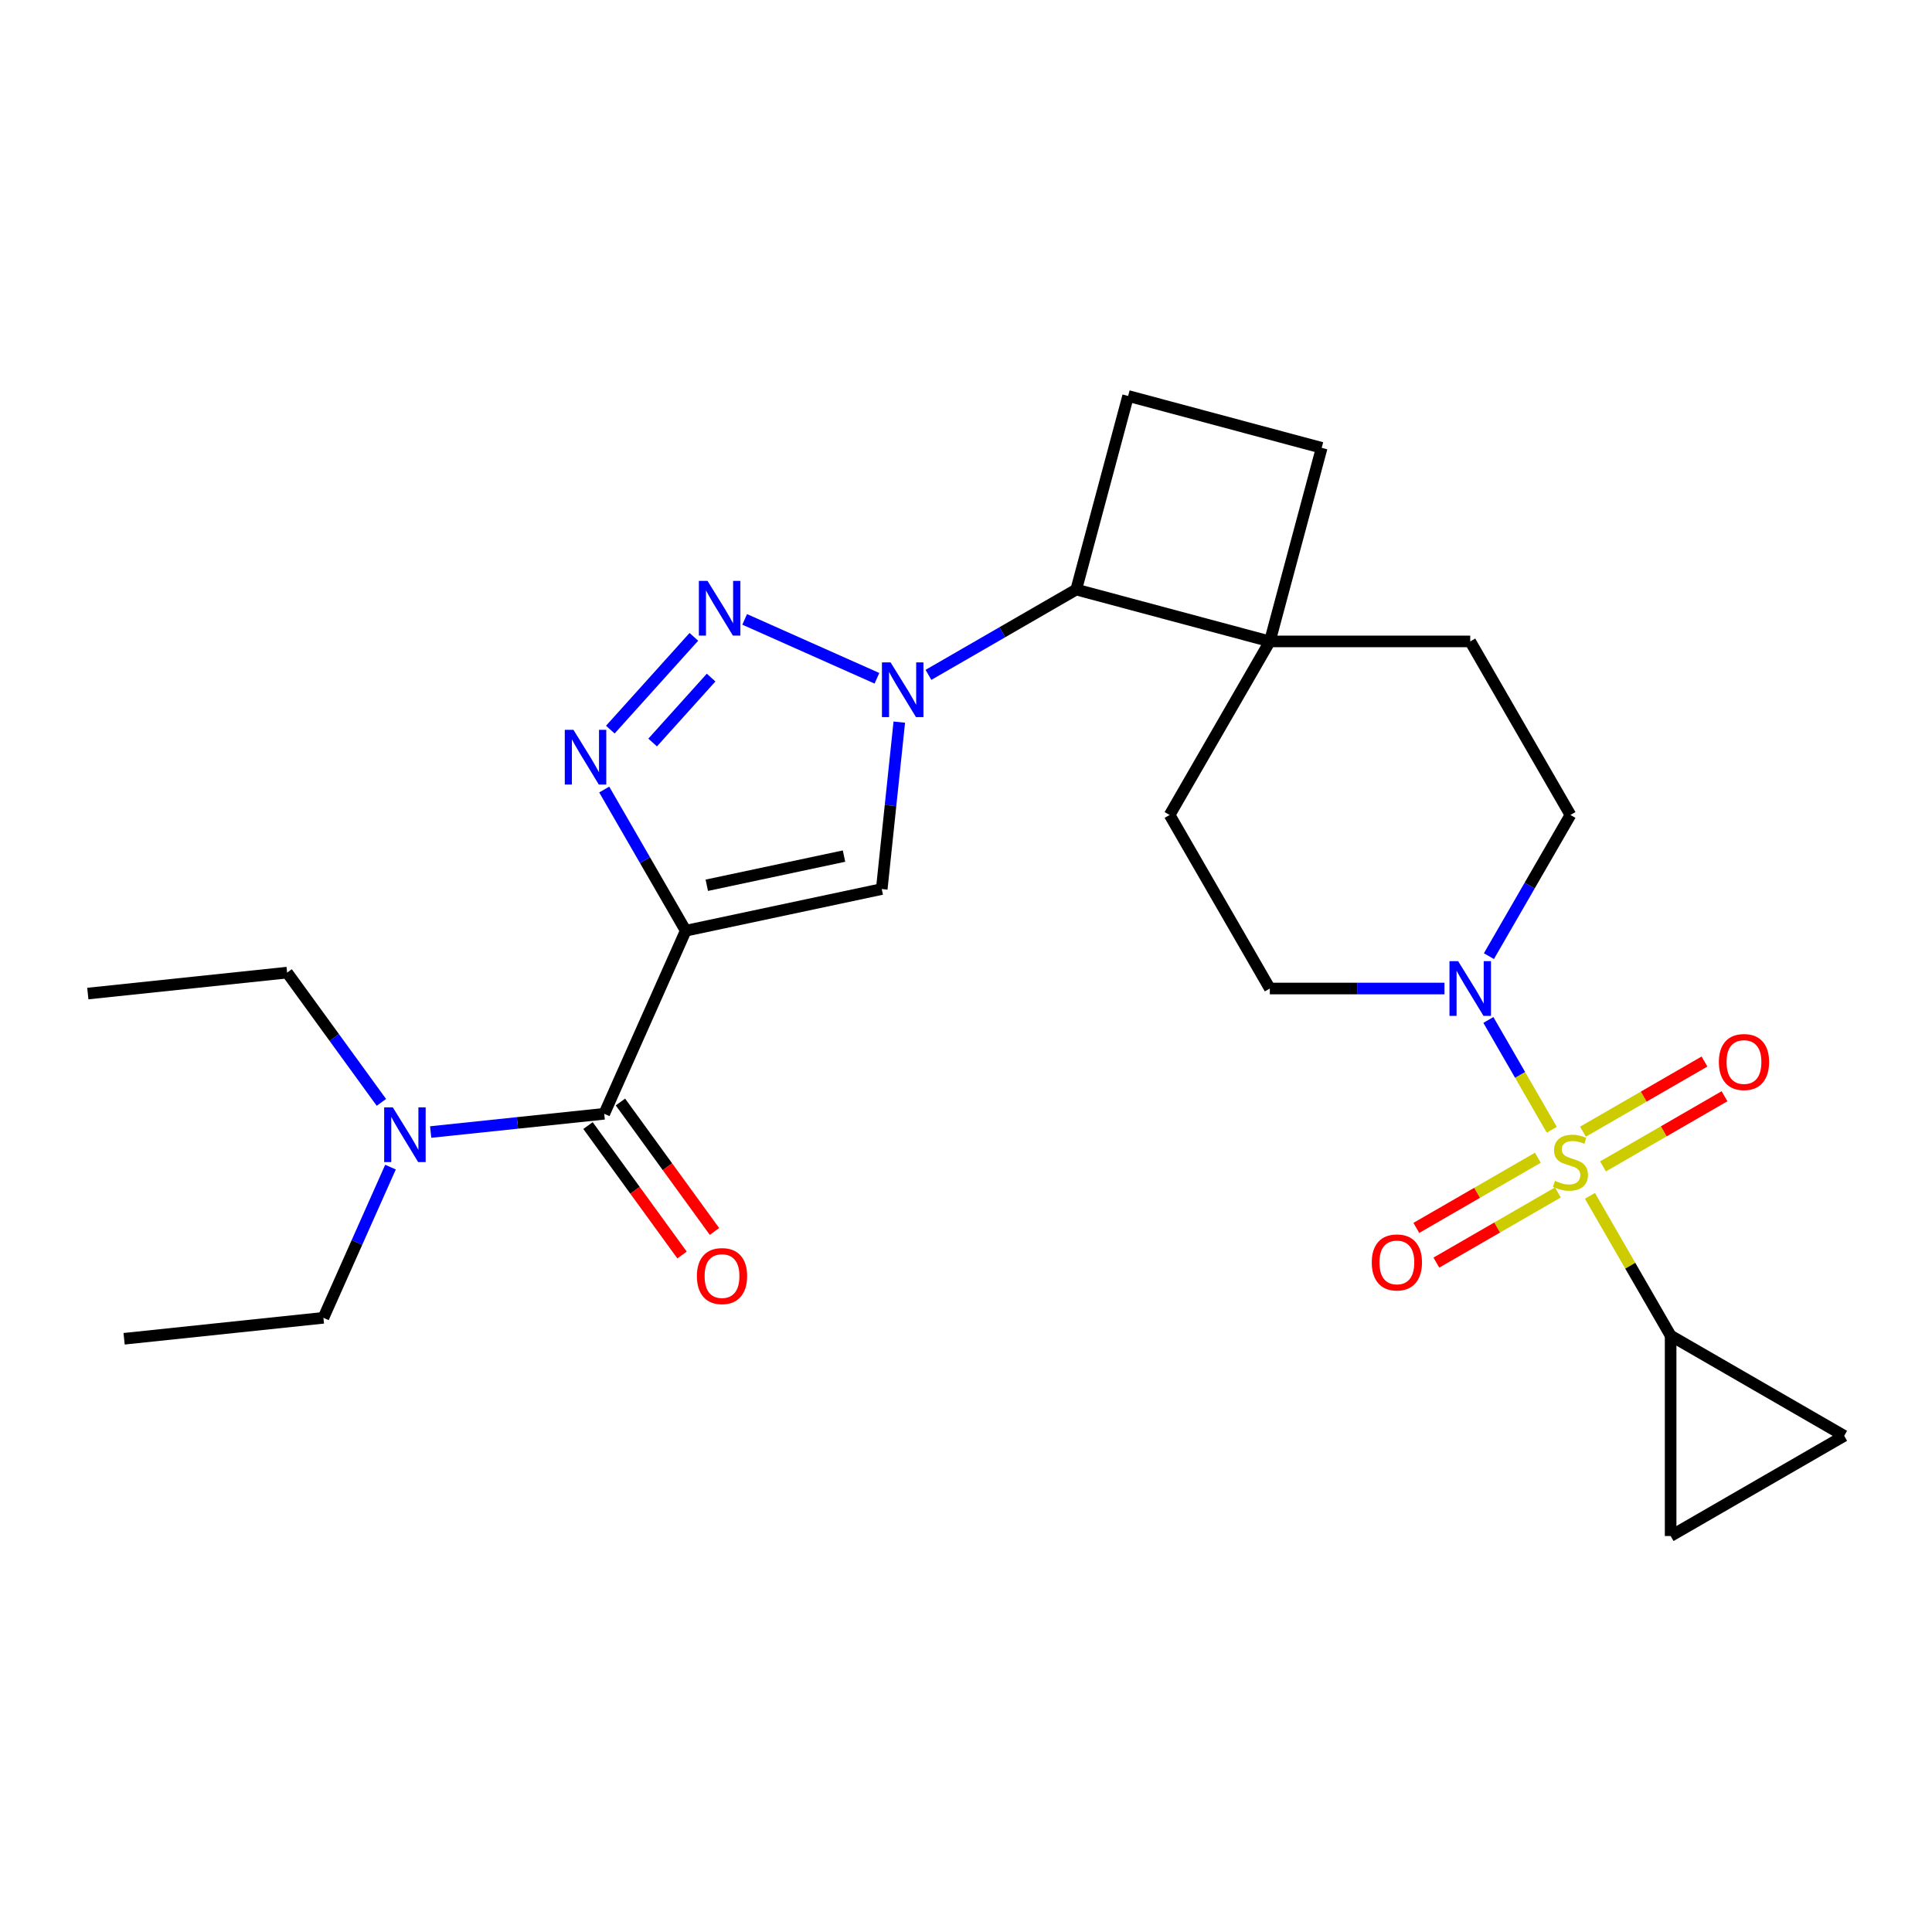 <?xml version='1.0' encoding='iso-8859-1'?>
<svg version='1.1' baseProfile='full'
              xmlns='http://www.w3.org/2000/svg'
                      xmlns:rdkit='http://www.rdkit.org/xml'
                      xmlns:xlink='http://www.w3.org/1999/xlink'
                  xml:space='preserve'
width='1000px' height='1000px' viewBox='0 0 1000 1000'>
<!-- END OF HEADER -->
<rect style='opacity:1.0;fill:#FFFFFF;stroke:none' width='1000' height='1000' x='0' y='0'> </rect>
<path class='bond-5' d='M 803.202,584.774 L 786.791,556.35' style='fill:none;fill-rule:evenodd;stroke:#CCCC00;stroke-width:6px;stroke-linecap:butt;stroke-linejoin:miter;stroke-opacity:1' />
<path class='bond-5' d='M 786.791,556.35 L 770.381,527.927' style='fill:none;fill-rule:evenodd;stroke:#0000FF;stroke-width:6px;stroke-linecap:butt;stroke-linejoin:miter;stroke-opacity:1' />
<path class='bond-7' d='M 822.939,618.96 L 843.827,655.139' style='fill:none;fill-rule:evenodd;stroke:#CCCC00;stroke-width:6px;stroke-linecap:butt;stroke-linejoin:miter;stroke-opacity:1' />
<path class='bond-7' d='M 843.827,655.139 L 864.715,691.318' style='fill:none;fill-rule:evenodd;stroke:#000000;stroke-width:6px;stroke-linecap:butt;stroke-linejoin:miter;stroke-opacity:1' />
<path class='bond-12' d='M 829.711,603.73 L 861.161,585.572' style='fill:none;fill-rule:evenodd;stroke:#CCCC00;stroke-width:6px;stroke-linecap:butt;stroke-linejoin:miter;stroke-opacity:1' />
<path class='bond-12' d='M 861.161,585.572 L 892.612,567.414' style='fill:none;fill-rule:evenodd;stroke:#FF0000;stroke-width:6px;stroke-linecap:butt;stroke-linejoin:miter;stroke-opacity:1' />
<path class='bond-12' d='M 819.338,585.764 L 850.788,567.606' style='fill:none;fill-rule:evenodd;stroke:#CCCC00;stroke-width:6px;stroke-linecap:butt;stroke-linejoin:miter;stroke-opacity:1' />
<path class='bond-12' d='M 850.788,567.606 L 882.239,549.448' style='fill:none;fill-rule:evenodd;stroke:#FF0000;stroke-width:6px;stroke-linecap:butt;stroke-linejoin:miter;stroke-opacity:1' />
<path class='bond-13' d='M 795.991,599.243 L 764.541,617.401' style='fill:none;fill-rule:evenodd;stroke:#CCCC00;stroke-width:6px;stroke-linecap:butt;stroke-linejoin:miter;stroke-opacity:1' />
<path class='bond-13' d='M 764.541,617.401 L 733.09,635.559' style='fill:none;fill-rule:evenodd;stroke:#FF0000;stroke-width:6px;stroke-linecap:butt;stroke-linejoin:miter;stroke-opacity:1' />
<path class='bond-13' d='M 806.364,617.209 L 774.914,635.367' style='fill:none;fill-rule:evenodd;stroke:#CCCC00;stroke-width:6px;stroke-linecap:butt;stroke-linejoin:miter;stroke-opacity:1' />
<path class='bond-13' d='M 774.914,635.367 L 743.463,653.525' style='fill:none;fill-rule:evenodd;stroke:#FF0000;stroke-width:6px;stroke-linecap:butt;stroke-linejoin:miter;stroke-opacity:1' />
<path class='bond-0' d='M 354.933,481.737 L 456.393,460.171' style='fill:none;fill-rule:evenodd;stroke:#000000;stroke-width:6px;stroke-linecap:butt;stroke-linejoin:miter;stroke-opacity:1' />
<path class='bond-0' d='M 365.838,458.21 L 436.861,443.114' style='fill:none;fill-rule:evenodd;stroke:#000000;stroke-width:6px;stroke-linecap:butt;stroke-linejoin:miter;stroke-opacity:1' />
<path class='bond-6' d='M 354.933,481.737 L 312.743,576.497' style='fill:none;fill-rule:evenodd;stroke:#000000;stroke-width:6px;stroke-linecap:butt;stroke-linejoin:miter;stroke-opacity:1' />
<path class='bond-29' d='M 354.933,481.737 L 333.837,445.199' style='fill:none;fill-rule:evenodd;stroke:#000000;stroke-width:6px;stroke-linecap:butt;stroke-linejoin:miter;stroke-opacity:1' />
<path class='bond-29' d='M 333.837,445.199 L 312.741,408.66' style='fill:none;fill-rule:evenodd;stroke:#0000FF;stroke-width:6px;stroke-linecap:butt;stroke-linejoin:miter;stroke-opacity:1' />
<path class='bond-1' d='M 480.569,349.314 L 518.818,327.231' style='fill:none;fill-rule:evenodd;stroke:#0000FF;stroke-width:6px;stroke-linecap:butt;stroke-linejoin:miter;stroke-opacity:1' />
<path class='bond-1' d='M 518.818,327.231 L 557.067,305.148' style='fill:none;fill-rule:evenodd;stroke:#000000;stroke-width:6px;stroke-linecap:butt;stroke-linejoin:miter;stroke-opacity:1' />
<path class='bond-2' d='M 453.903,351.076 L 385.444,320.596' style='fill:none;fill-rule:evenodd;stroke:#0000FF;stroke-width:6px;stroke-linecap:butt;stroke-linejoin:miter;stroke-opacity:1' />
<path class='bond-4' d='M 465.475,373.765 L 460.934,416.968' style='fill:none;fill-rule:evenodd;stroke:#0000FF;stroke-width:6px;stroke-linecap:butt;stroke-linejoin:miter;stroke-opacity:1' />
<path class='bond-4' d='M 460.934,416.968 L 456.393,460.171' style='fill:none;fill-rule:evenodd;stroke:#000000;stroke-width:6px;stroke-linecap:butt;stroke-linejoin:miter;stroke-opacity:1' />
<path class='bond-3' d='M 359.143,329.63 L 315.904,377.652' style='fill:none;fill-rule:evenodd;stroke:#0000FF;stroke-width:6px;stroke-linecap:butt;stroke-linejoin:miter;stroke-opacity:1' />
<path class='bond-3' d='M 368.074,350.715 L 337.807,384.33' style='fill:none;fill-rule:evenodd;stroke:#0000FF;stroke-width:6px;stroke-linecap:butt;stroke-linejoin:miter;stroke-opacity:1' />
<path class='bond-16' d='M 770.66,494.903 L 791.755,458.364' style='fill:none;fill-rule:evenodd;stroke:#0000FF;stroke-width:6px;stroke-linecap:butt;stroke-linejoin:miter;stroke-opacity:1' />
<path class='bond-16' d='M 791.755,458.364 L 812.851,421.825' style='fill:none;fill-rule:evenodd;stroke:#000000;stroke-width:6px;stroke-linecap:butt;stroke-linejoin:miter;stroke-opacity:1' />
<path class='bond-17' d='M 747.654,511.656 L 702.457,511.656' style='fill:none;fill-rule:evenodd;stroke:#0000FF;stroke-width:6px;stroke-linecap:butt;stroke-linejoin:miter;stroke-opacity:1' />
<path class='bond-17' d='M 702.457,511.656 L 657.26,511.656' style='fill:none;fill-rule:evenodd;stroke:#000000;stroke-width:6px;stroke-linecap:butt;stroke-linejoin:miter;stroke-opacity:1' />
<path class='bond-15' d='M 312.743,576.497 L 267.83,581.218' style='fill:none;fill-rule:evenodd;stroke:#000000;stroke-width:6px;stroke-linecap:butt;stroke-linejoin:miter;stroke-opacity:1' />
<path class='bond-15' d='M 267.83,581.218 L 222.917,585.938' style='fill:none;fill-rule:evenodd;stroke:#0000FF;stroke-width:6px;stroke-linecap:butt;stroke-linejoin:miter;stroke-opacity:1' />
<path class='bond-18' d='M 304.351,582.594 L 328.692,616.096' style='fill:none;fill-rule:evenodd;stroke:#000000;stroke-width:6px;stroke-linecap:butt;stroke-linejoin:miter;stroke-opacity:1' />
<path class='bond-18' d='M 328.692,616.096 L 353.032,649.598' style='fill:none;fill-rule:evenodd;stroke:#FF0000;stroke-width:6px;stroke-linecap:butt;stroke-linejoin:miter;stroke-opacity:1' />
<path class='bond-18' d='M 321.134,570.4 L 345.475,603.902' style='fill:none;fill-rule:evenodd;stroke:#000000;stroke-width:6px;stroke-linecap:butt;stroke-linejoin:miter;stroke-opacity:1' />
<path class='bond-18' d='M 345.475,603.902 L 369.816,637.404' style='fill:none;fill-rule:evenodd;stroke:#FF0000;stroke-width:6px;stroke-linecap:butt;stroke-linejoin:miter;stroke-opacity:1' />
<path class='bond-10' d='M 864.715,691.318 L 954.545,743.181' style='fill:none;fill-rule:evenodd;stroke:#000000;stroke-width:6px;stroke-linecap:butt;stroke-linejoin:miter;stroke-opacity:1' />
<path class='bond-11' d='M 864.715,691.318 L 864.715,795.045' style='fill:none;fill-rule:evenodd;stroke:#000000;stroke-width:6px;stroke-linecap:butt;stroke-linejoin:miter;stroke-opacity:1' />
<path class='bond-8' d='M 557.067,305.148 L 657.26,331.995' style='fill:none;fill-rule:evenodd;stroke:#000000;stroke-width:6px;stroke-linecap:butt;stroke-linejoin:miter;stroke-opacity:1' />
<path class='bond-28' d='M 557.067,305.148 L 583.913,204.955' style='fill:none;fill-rule:evenodd;stroke:#000000;stroke-width:6px;stroke-linecap:butt;stroke-linejoin:miter;stroke-opacity:1' />
<path class='bond-9' d='M 657.26,331.995 L 605.396,421.825' style='fill:none;fill-rule:evenodd;stroke:#000000;stroke-width:6px;stroke-linecap:butt;stroke-linejoin:miter;stroke-opacity:1' />
<path class='bond-19' d='M 657.26,331.995 L 684.106,231.802' style='fill:none;fill-rule:evenodd;stroke:#000000;stroke-width:6px;stroke-linecap:butt;stroke-linejoin:miter;stroke-opacity:1' />
<path class='bond-27' d='M 657.26,331.995 L 760.987,331.995' style='fill:none;fill-rule:evenodd;stroke:#000000;stroke-width:6px;stroke-linecap:butt;stroke-linejoin:miter;stroke-opacity:1' />
<path class='bond-26' d='M 954.545,743.181 L 864.715,795.045' style='fill:none;fill-rule:evenodd;stroke:#000000;stroke-width:6px;stroke-linecap:butt;stroke-linejoin:miter;stroke-opacity:1' />
<path class='bond-14' d='M 583.913,204.955 L 684.106,231.802' style='fill:none;fill-rule:evenodd;stroke:#000000;stroke-width:6px;stroke-linecap:butt;stroke-linejoin:miter;stroke-opacity:1' />
<path class='bond-22' d='M 202.124,604.093 L 184.759,643.096' style='fill:none;fill-rule:evenodd;stroke:#0000FF;stroke-width:6px;stroke-linecap:butt;stroke-linejoin:miter;stroke-opacity:1' />
<path class='bond-22' d='M 184.759,643.096 L 167.394,682.099' style='fill:none;fill-rule:evenodd;stroke:#000000;stroke-width:6px;stroke-linecap:butt;stroke-linejoin:miter;stroke-opacity:1' />
<path class='bond-23' d='M 197.411,570.586 L 173.013,537.004' style='fill:none;fill-rule:evenodd;stroke:#0000FF;stroke-width:6px;stroke-linecap:butt;stroke-linejoin:miter;stroke-opacity:1' />
<path class='bond-23' d='M 173.013,537.004 L 148.614,503.422' style='fill:none;fill-rule:evenodd;stroke:#000000;stroke-width:6px;stroke-linecap:butt;stroke-linejoin:miter;stroke-opacity:1' />
<path class='bond-21' d='M 812.851,421.825 L 760.987,331.995' style='fill:none;fill-rule:evenodd;stroke:#000000;stroke-width:6px;stroke-linecap:butt;stroke-linejoin:miter;stroke-opacity:1' />
<path class='bond-20' d='M 657.26,511.656 L 605.396,421.825' style='fill:none;fill-rule:evenodd;stroke:#000000;stroke-width:6px;stroke-linecap:butt;stroke-linejoin:miter;stroke-opacity:1' />
<path class='bond-25' d='M 167.394,682.099 L 64.234,692.942' style='fill:none;fill-rule:evenodd;stroke:#000000;stroke-width:6px;stroke-linecap:butt;stroke-linejoin:miter;stroke-opacity:1' />
<path class='bond-24' d='M 148.614,503.422 L 45.455,514.265' style='fill:none;fill-rule:evenodd;stroke:#000000;stroke-width:6px;stroke-linecap:butt;stroke-linejoin:miter;stroke-opacity:1' />
<path  class='atom-0' d='M 804.851 611.207
Q 805.171 611.327, 806.491 611.887
Q 807.811 612.447, 809.251 612.807
Q 810.731 613.127, 812.171 613.127
Q 814.851 613.127, 816.411 611.847
Q 817.971 610.527, 817.971 608.247
Q 817.971 606.687, 817.171 605.727
Q 816.411 604.767, 815.211 604.247
Q 814.011 603.727, 812.011 603.127
Q 809.491 602.367, 807.971 601.647
Q 806.491 600.927, 805.411 599.407
Q 804.371 597.887, 804.371 595.327
Q 804.371 591.767, 806.771 589.567
Q 809.211 587.367, 814.011 587.367
Q 817.291 587.367, 821.011 588.927
L 820.091 592.007
Q 816.691 590.607, 814.131 590.607
Q 811.371 590.607, 809.851 591.767
Q 808.331 592.887, 808.371 594.847
Q 808.371 596.367, 809.131 597.287
Q 809.931 598.207, 811.051 598.727
Q 812.211 599.247, 814.131 599.847
Q 816.691 600.647, 818.211 601.447
Q 819.731 602.247, 820.811 603.887
Q 821.931 605.487, 821.931 608.247
Q 821.931 612.167, 819.291 614.287
Q 816.691 616.367, 812.331 616.367
Q 809.811 616.367, 807.891 615.807
Q 806.011 615.287, 803.771 614.367
L 804.851 611.207
' fill='#CCCC00'/>
<path  class='atom-2' d='M 460.976 342.852
L 470.256 357.852
Q 471.176 359.332, 472.656 362.012
Q 474.136 364.692, 474.216 364.852
L 474.216 342.852
L 477.976 342.852
L 477.976 371.172
L 474.096 371.172
L 464.136 354.772
Q 462.976 352.852, 461.736 350.652
Q 460.536 348.452, 460.176 347.772
L 460.176 371.172
L 456.496 371.172
L 456.496 342.852
L 460.976 342.852
' fill='#0000FF'/>
<path  class='atom-3' d='M 366.216 300.662
L 375.496 315.662
Q 376.416 317.142, 377.896 319.822
Q 379.376 322.502, 379.456 322.662
L 379.456 300.662
L 383.216 300.662
L 383.216 328.982
L 379.336 328.982
L 369.376 312.582
Q 368.216 310.662, 366.976 308.462
Q 365.776 306.262, 365.416 305.582
L 365.416 328.982
L 361.736 328.982
L 361.736 300.662
L 366.216 300.662
' fill='#0000FF'/>
<path  class='atom-4' d='M 296.809 377.747
L 306.089 392.747
Q 307.009 394.227, 308.489 396.907
Q 309.969 399.587, 310.049 399.747
L 310.049 377.747
L 313.809 377.747
L 313.809 406.067
L 309.929 406.067
L 299.969 389.667
Q 298.809 387.747, 297.569 385.547
Q 296.369 383.347, 296.009 382.667
L 296.009 406.067
L 292.329 406.067
L 292.329 377.747
L 296.809 377.747
' fill='#0000FF'/>
<path  class='atom-6' d='M 754.727 497.496
L 764.007 512.496
Q 764.927 513.976, 766.407 516.656
Q 767.887 519.336, 767.967 519.496
L 767.967 497.496
L 771.727 497.496
L 771.727 525.816
L 767.847 525.816
L 757.887 509.416
Q 756.727 507.496, 755.487 505.296
Q 754.287 503.096, 753.927 502.416
L 753.927 525.816
L 750.247 525.816
L 750.247 497.496
L 754.727 497.496
' fill='#0000FF'/>
<path  class='atom-13' d='M 889.682 549.703
Q 889.682 542.903, 893.042 539.103
Q 896.402 535.303, 902.682 535.303
Q 908.962 535.303, 912.322 539.103
Q 915.682 542.903, 915.682 549.703
Q 915.682 556.583, 912.282 560.503
Q 908.882 564.383, 902.682 564.383
Q 896.442 564.383, 893.042 560.503
Q 889.682 556.623, 889.682 549.703
M 902.682 561.183
Q 907.002 561.183, 909.322 558.303
Q 911.682 555.383, 911.682 549.703
Q 911.682 544.143, 909.322 541.343
Q 907.002 538.503, 902.682 538.503
Q 898.362 538.503, 896.002 541.303
Q 893.682 544.103, 893.682 549.703
Q 893.682 555.423, 896.002 558.303
Q 898.362 561.183, 902.682 561.183
' fill='#FF0000'/>
<path  class='atom-14' d='M 710.02 653.431
Q 710.02 646.631, 713.38 642.831
Q 716.74 639.031, 723.02 639.031
Q 729.3 639.031, 732.66 642.831
Q 736.02 646.631, 736.02 653.431
Q 736.02 660.311, 732.62 664.231
Q 729.22 668.111, 723.02 668.111
Q 716.78 668.111, 713.38 664.231
Q 710.02 660.351, 710.02 653.431
M 723.02 664.911
Q 727.34 664.911, 729.66 662.031
Q 732.02 659.111, 732.02 653.431
Q 732.02 647.871, 729.66 645.071
Q 727.34 642.231, 723.02 642.231
Q 718.7 642.231, 716.34 645.031
Q 714.02 647.831, 714.02 653.431
Q 714.02 659.151, 716.34 662.031
Q 718.7 664.911, 723.02 664.911
' fill='#FF0000'/>
<path  class='atom-16' d='M 203.323 573.18
L 212.603 588.18
Q 213.523 589.66, 215.003 592.34
Q 216.483 595.02, 216.563 595.18
L 216.563 573.18
L 220.323 573.18
L 220.323 601.5
L 216.443 601.5
L 206.483 585.1
Q 205.323 583.18, 204.083 580.98
Q 202.883 578.78, 202.523 578.1
L 202.523 601.5
L 198.843 601.5
L 198.843 573.18
L 203.323 573.18
' fill='#0000FF'/>
<path  class='atom-19' d='M 360.712 660.495
Q 360.712 653.695, 364.072 649.895
Q 367.432 646.095, 373.712 646.095
Q 379.992 646.095, 383.352 649.895
Q 386.712 653.695, 386.712 660.495
Q 386.712 667.375, 383.312 671.295
Q 379.912 675.175, 373.712 675.175
Q 367.472 675.175, 364.072 671.295
Q 360.712 667.415, 360.712 660.495
M 373.712 671.975
Q 378.032 671.975, 380.352 669.095
Q 382.712 666.175, 382.712 660.495
Q 382.712 654.935, 380.352 652.135
Q 378.032 649.295, 373.712 649.295
Q 369.392 649.295, 367.032 652.095
Q 364.712 654.895, 364.712 660.495
Q 364.712 666.215, 367.032 669.095
Q 369.392 671.975, 373.712 671.975
' fill='#FF0000'/>
</svg>
